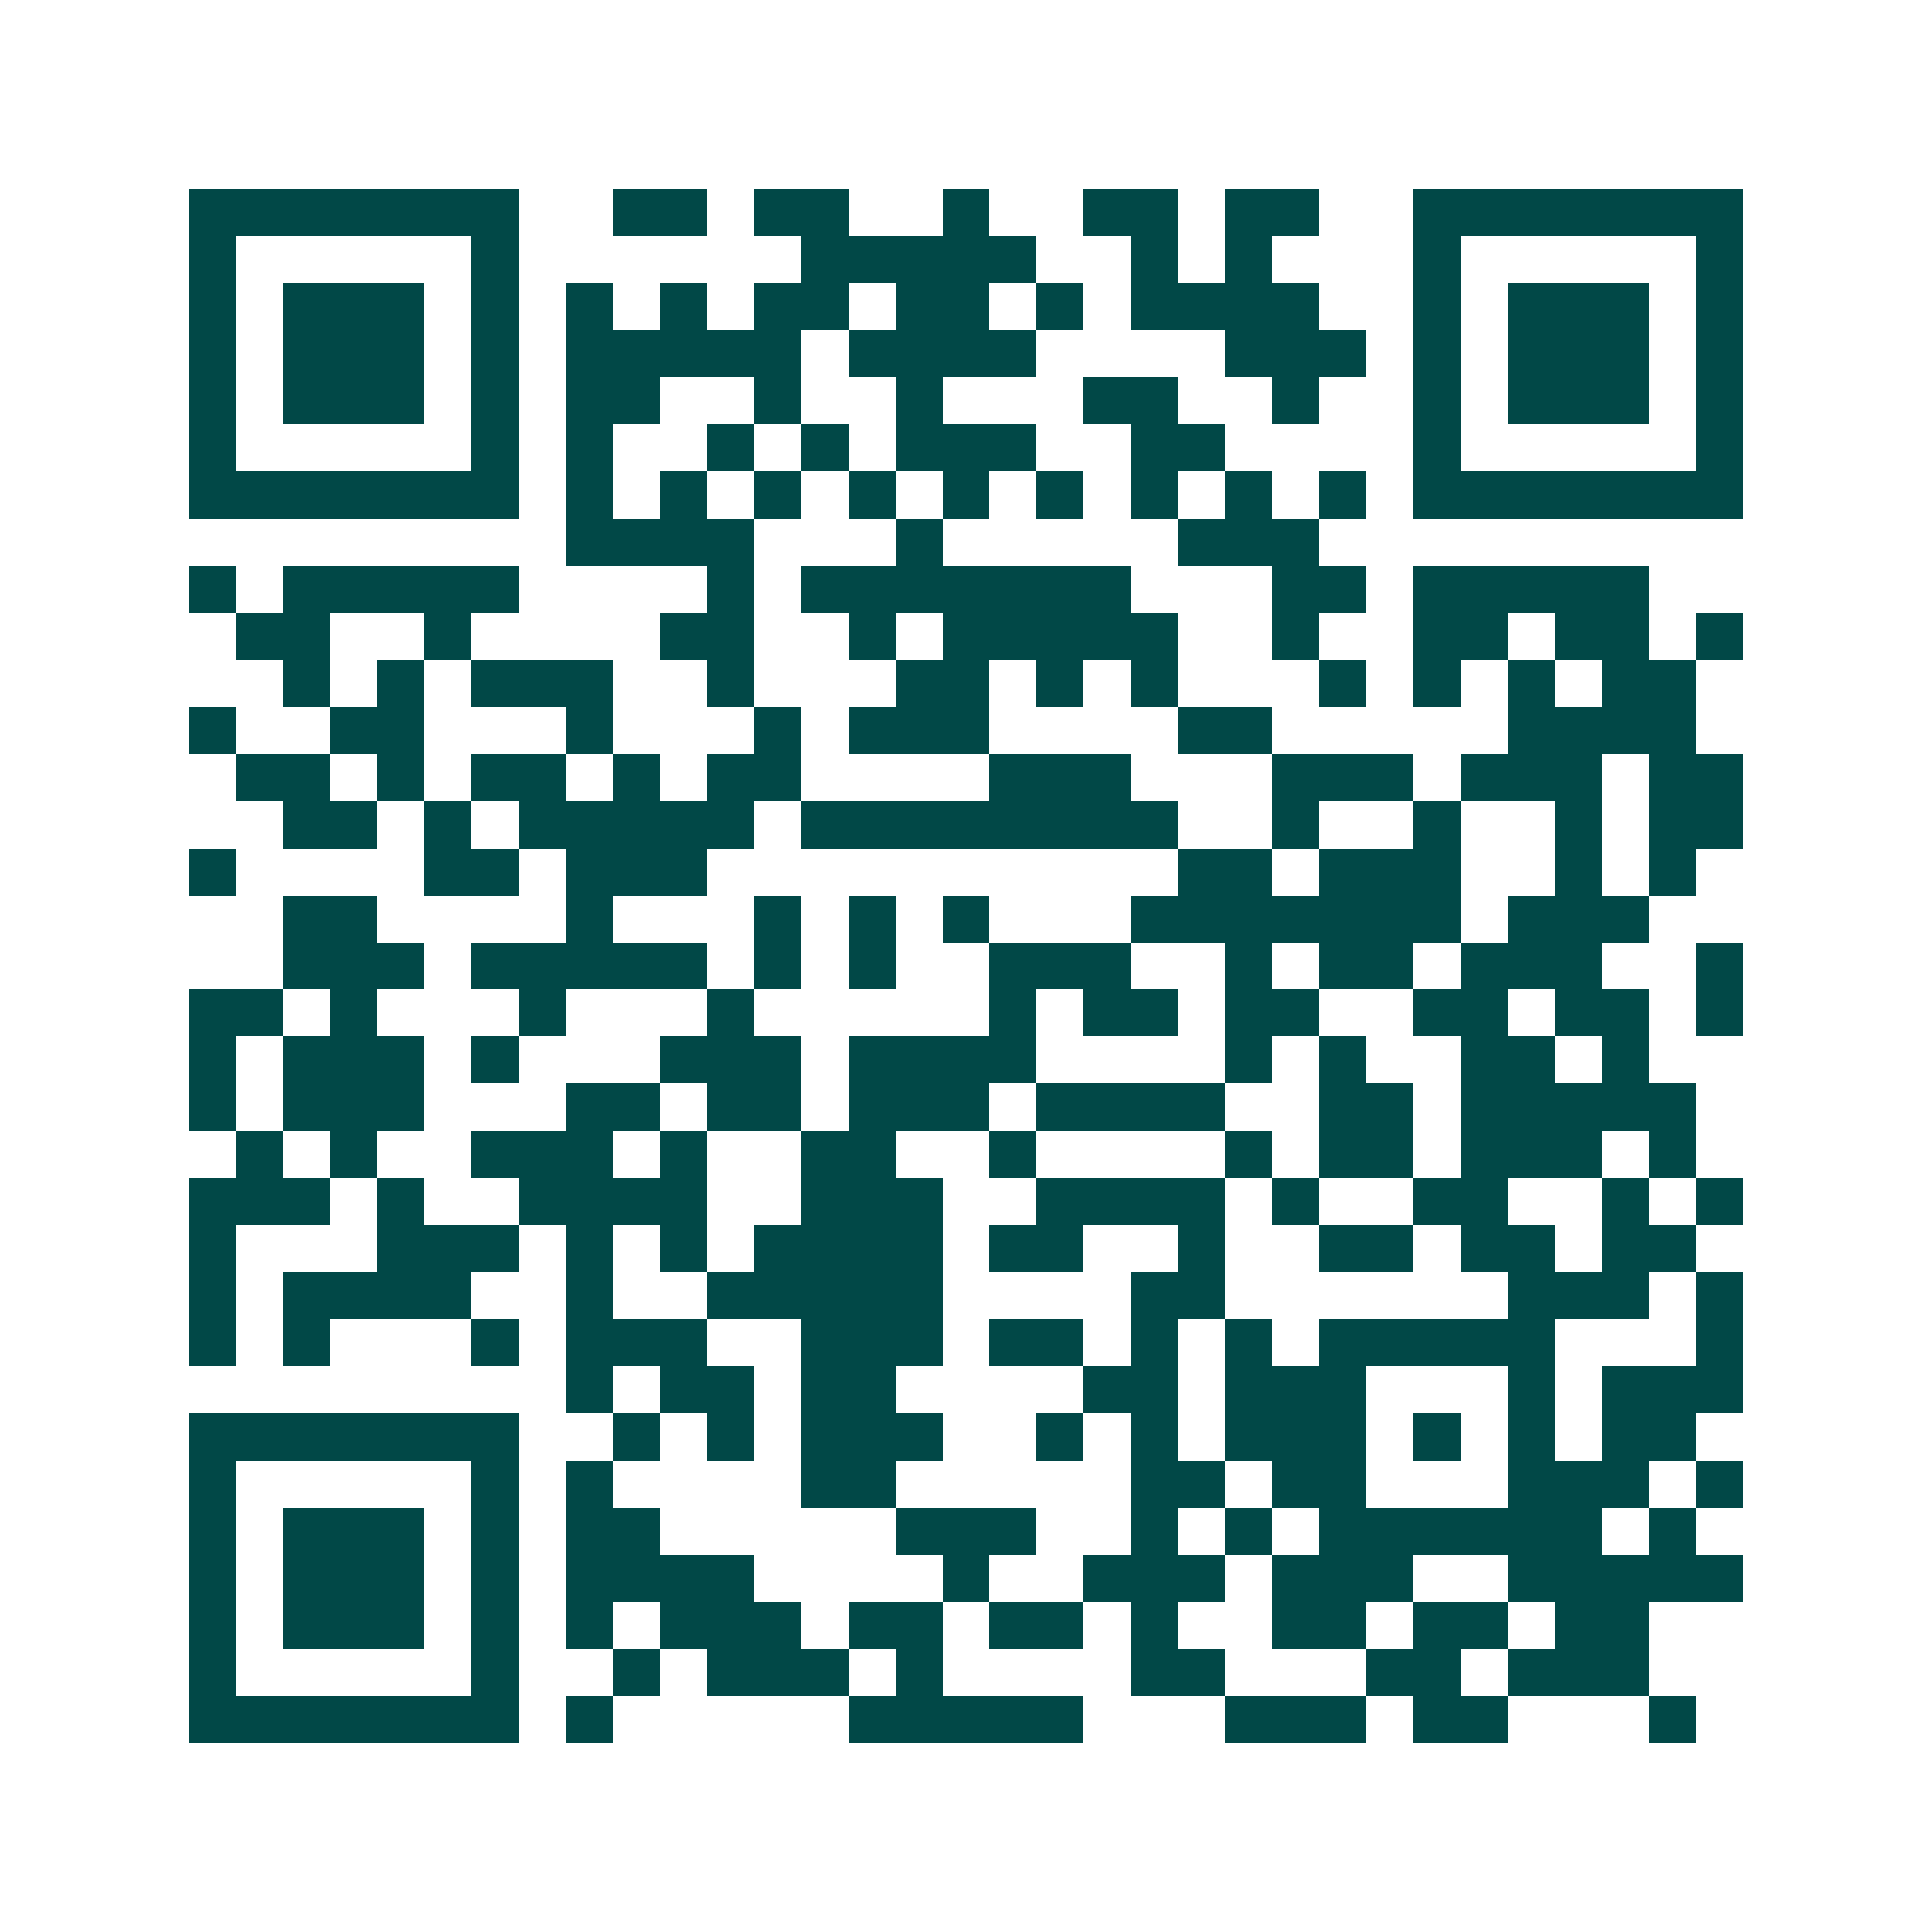 <svg xmlns="http://www.w3.org/2000/svg" width="200" height="200" viewBox="0 0 41 41" shape-rendering="crispEdges"><path fill="#ffffff" d="M0 0h41v41H0z"/><path stroke="#014847" d="M4 4.5h7m2 0h2m1 0h2m2 0h1m2 0h2m1 0h2m2 0h7M4 5.5h1m5 0h1m6 0h5m2 0h1m1 0h1m3 0h1m5 0h1M4 6.5h1m1 0h3m1 0h1m1 0h1m1 0h1m1 0h2m1 0h2m1 0h1m1 0h4m2 0h1m1 0h3m1 0h1M4 7.5h1m1 0h3m1 0h1m1 0h5m1 0h4m4 0h3m1 0h1m1 0h3m1 0h1M4 8.5h1m1 0h3m1 0h1m1 0h2m2 0h1m2 0h1m3 0h2m2 0h1m2 0h1m1 0h3m1 0h1M4 9.5h1m5 0h1m1 0h1m2 0h1m1 0h1m1 0h3m2 0h2m4 0h1m5 0h1M4 10.5h7m1 0h1m1 0h1m1 0h1m1 0h1m1 0h1m1 0h1m1 0h1m1 0h1m1 0h1m1 0h7M12 11.5h4m3 0h1m5 0h3M4 12.5h1m1 0h5m4 0h1m1 0h7m3 0h2m1 0h5M5 13.5h2m2 0h1m4 0h2m2 0h1m1 0h5m2 0h1m2 0h2m1 0h2m1 0h1M6 14.5h1m1 0h1m1 0h3m2 0h1m3 0h2m1 0h1m1 0h1m3 0h1m1 0h1m1 0h1m1 0h2M4 15.5h1m2 0h2m3 0h1m3 0h1m1 0h3m4 0h2m5 0h4M5 16.5h2m1 0h1m1 0h2m1 0h1m1 0h2m4 0h3m3 0h3m1 0h3m1 0h2M6 17.5h2m1 0h1m1 0h5m1 0h8m2 0h1m2 0h1m2 0h1m1 0h2M4 18.5h1m4 0h2m1 0h3m10 0h2m1 0h3m2 0h1m1 0h1M6 19.5h2m4 0h1m3 0h1m1 0h1m1 0h1m3 0h7m1 0h3M6 20.5h3m1 0h5m1 0h1m1 0h1m2 0h3m2 0h1m1 0h2m1 0h3m2 0h1M4 21.5h2m1 0h1m3 0h1m3 0h1m5 0h1m1 0h2m1 0h2m2 0h2m1 0h2m1 0h1M4 22.5h1m1 0h3m1 0h1m3 0h3m1 0h4m4 0h1m1 0h1m2 0h2m1 0h1M4 23.5h1m1 0h3m3 0h2m1 0h2m1 0h3m1 0h4m2 0h2m1 0h5M5 24.5h1m1 0h1m2 0h3m1 0h1m2 0h2m2 0h1m4 0h1m1 0h2m1 0h3m1 0h1M4 25.5h3m1 0h1m2 0h4m2 0h3m2 0h4m1 0h1m2 0h2m2 0h1m1 0h1M4 26.5h1m3 0h3m1 0h1m1 0h1m1 0h4m1 0h2m2 0h1m2 0h2m1 0h2m1 0h2M4 27.5h1m1 0h4m2 0h1m2 0h5m4 0h2m6 0h3m1 0h1M4 28.5h1m1 0h1m3 0h1m1 0h3m2 0h3m1 0h2m1 0h1m1 0h1m1 0h5m3 0h1M12 29.5h1m1 0h2m1 0h2m4 0h2m1 0h3m3 0h1m1 0h3M4 30.5h7m2 0h1m1 0h1m1 0h3m2 0h1m1 0h1m1 0h3m1 0h1m1 0h1m1 0h2M4 31.5h1m5 0h1m1 0h1m4 0h2m5 0h2m1 0h2m3 0h3m1 0h1M4 32.5h1m1 0h3m1 0h1m1 0h2m5 0h3m2 0h1m1 0h1m1 0h6m1 0h1M4 33.5h1m1 0h3m1 0h1m1 0h4m4 0h1m2 0h3m1 0h3m2 0h5M4 34.5h1m1 0h3m1 0h1m1 0h1m1 0h3m1 0h2m1 0h2m1 0h1m2 0h2m1 0h2m1 0h2M4 35.5h1m5 0h1m2 0h1m1 0h3m1 0h1m4 0h2m3 0h2m1 0h3M4 36.5h7m1 0h1m5 0h5m3 0h3m1 0h2m3 0h1"/></svg>
